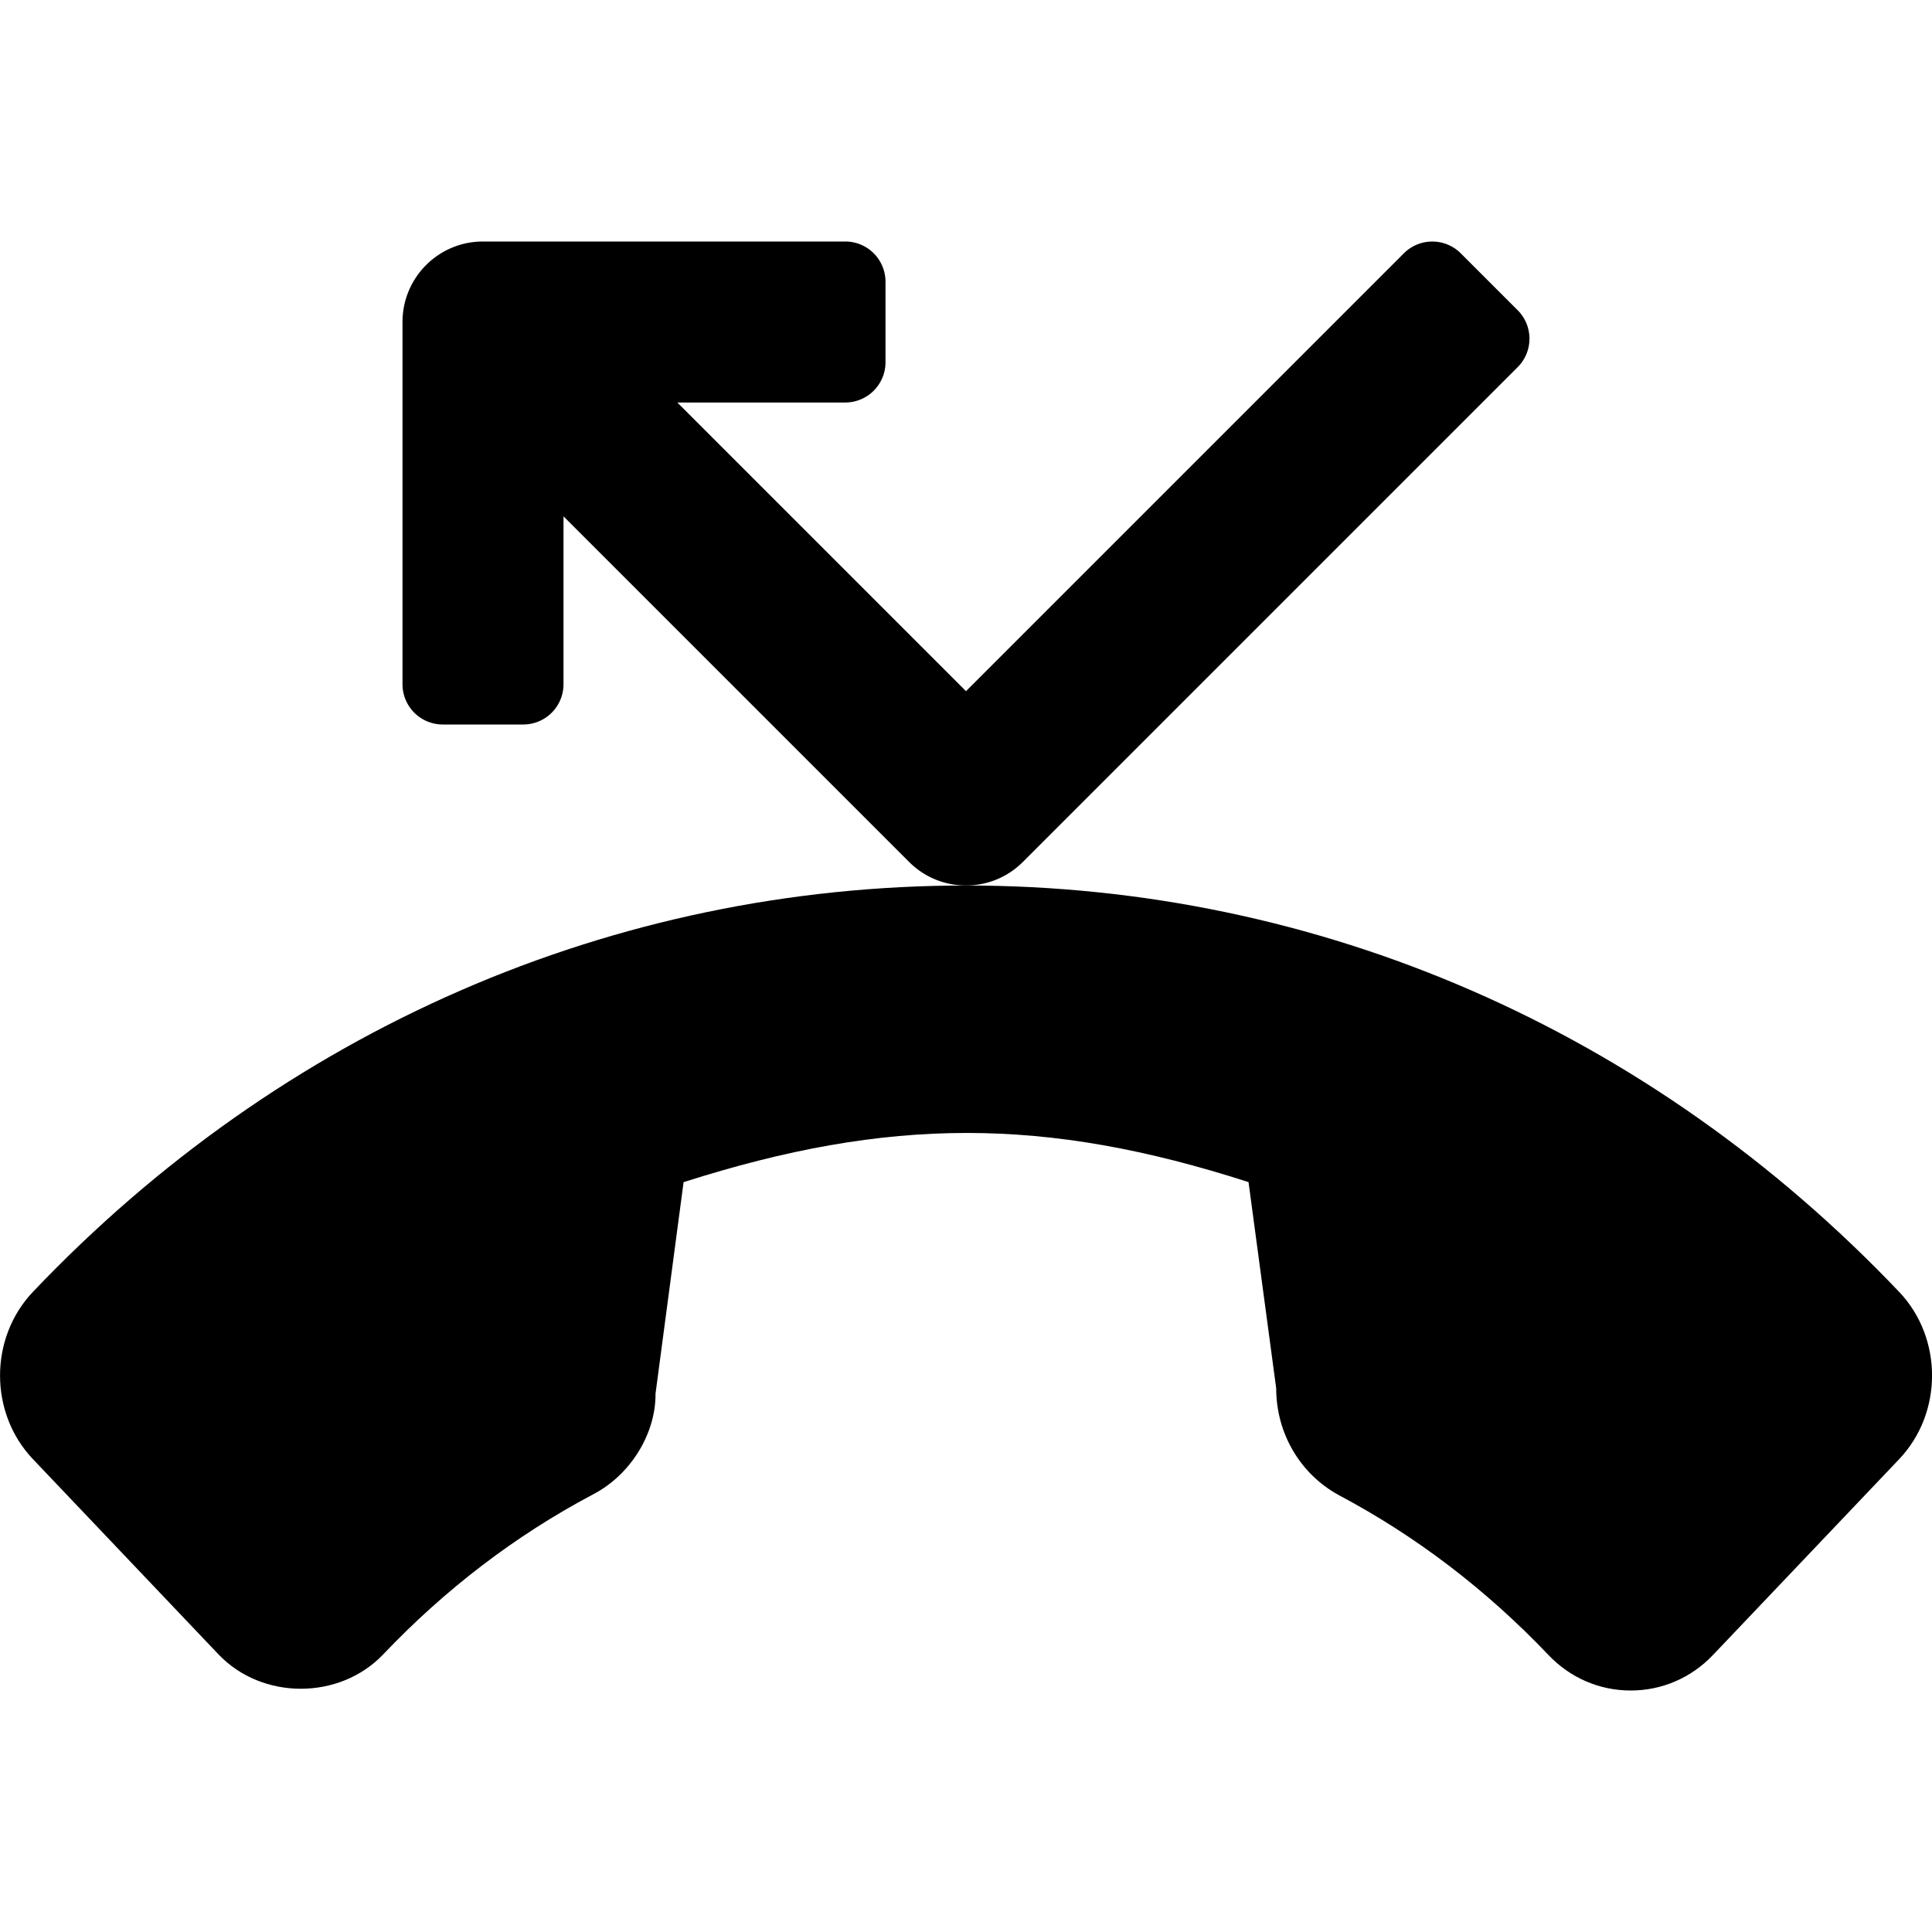 <svg xmlns="http://www.w3.org/2000/svg" viewBox="0 0 512 512" xmlns:v="https://vecta.io/nano"><path d="M117.333 192h21.333a10.67 10.67 0 0 0 10.667-10.667v-44.5l91.583 91.583c4.167 4.167 9.625 6.25 15.083 6.25a21.26 21.26 0 0 0 15.083-6.25L402.2 97.3a10.67 10.67 0 0 0 0-15.085l-15.082-15.082a10.67 10.67 0 0 0-15.085 0L256 183.167l-76.5-76.5H224A10.67 10.67 0 0 0 234.667 96V74.667A10.67 10.67 0 0 0 224 64h-96c-11.782 0-21.333 9.55-21.333 21.333v96A10.67 10.67 0 0 0 117.333 192z"/><path d="M503.28 342.354C437.25 272.916 349.428 234.667 256 234.667c-93.428 0-181.25 38.25-247.27 107.687-11.626 12.23-11.626 32.115 0 44.333l49.173 51.74c11.564 12.146 32.087 12.146 43.65 0 16.45-17.302 35.15-31.563 55.486-42.333 10.2-5.25 16.773-16.302 16.68-26.75l7.438-56.063c54.444-17.375 95.814-17.385 149.716-.01l7.334 54.667c0 11.823 6.272 22.615 16.523 28.25 20.44 10.823 39.14 25.083 55.6 42.375 5.782 6.094 13.533 9.438 21.826 9.438 8.282 0 16.033-3.344 21.815-9.427l49.32-51.875c11.627-12.23 11.627-32.116 0-44.345z"/></svg>